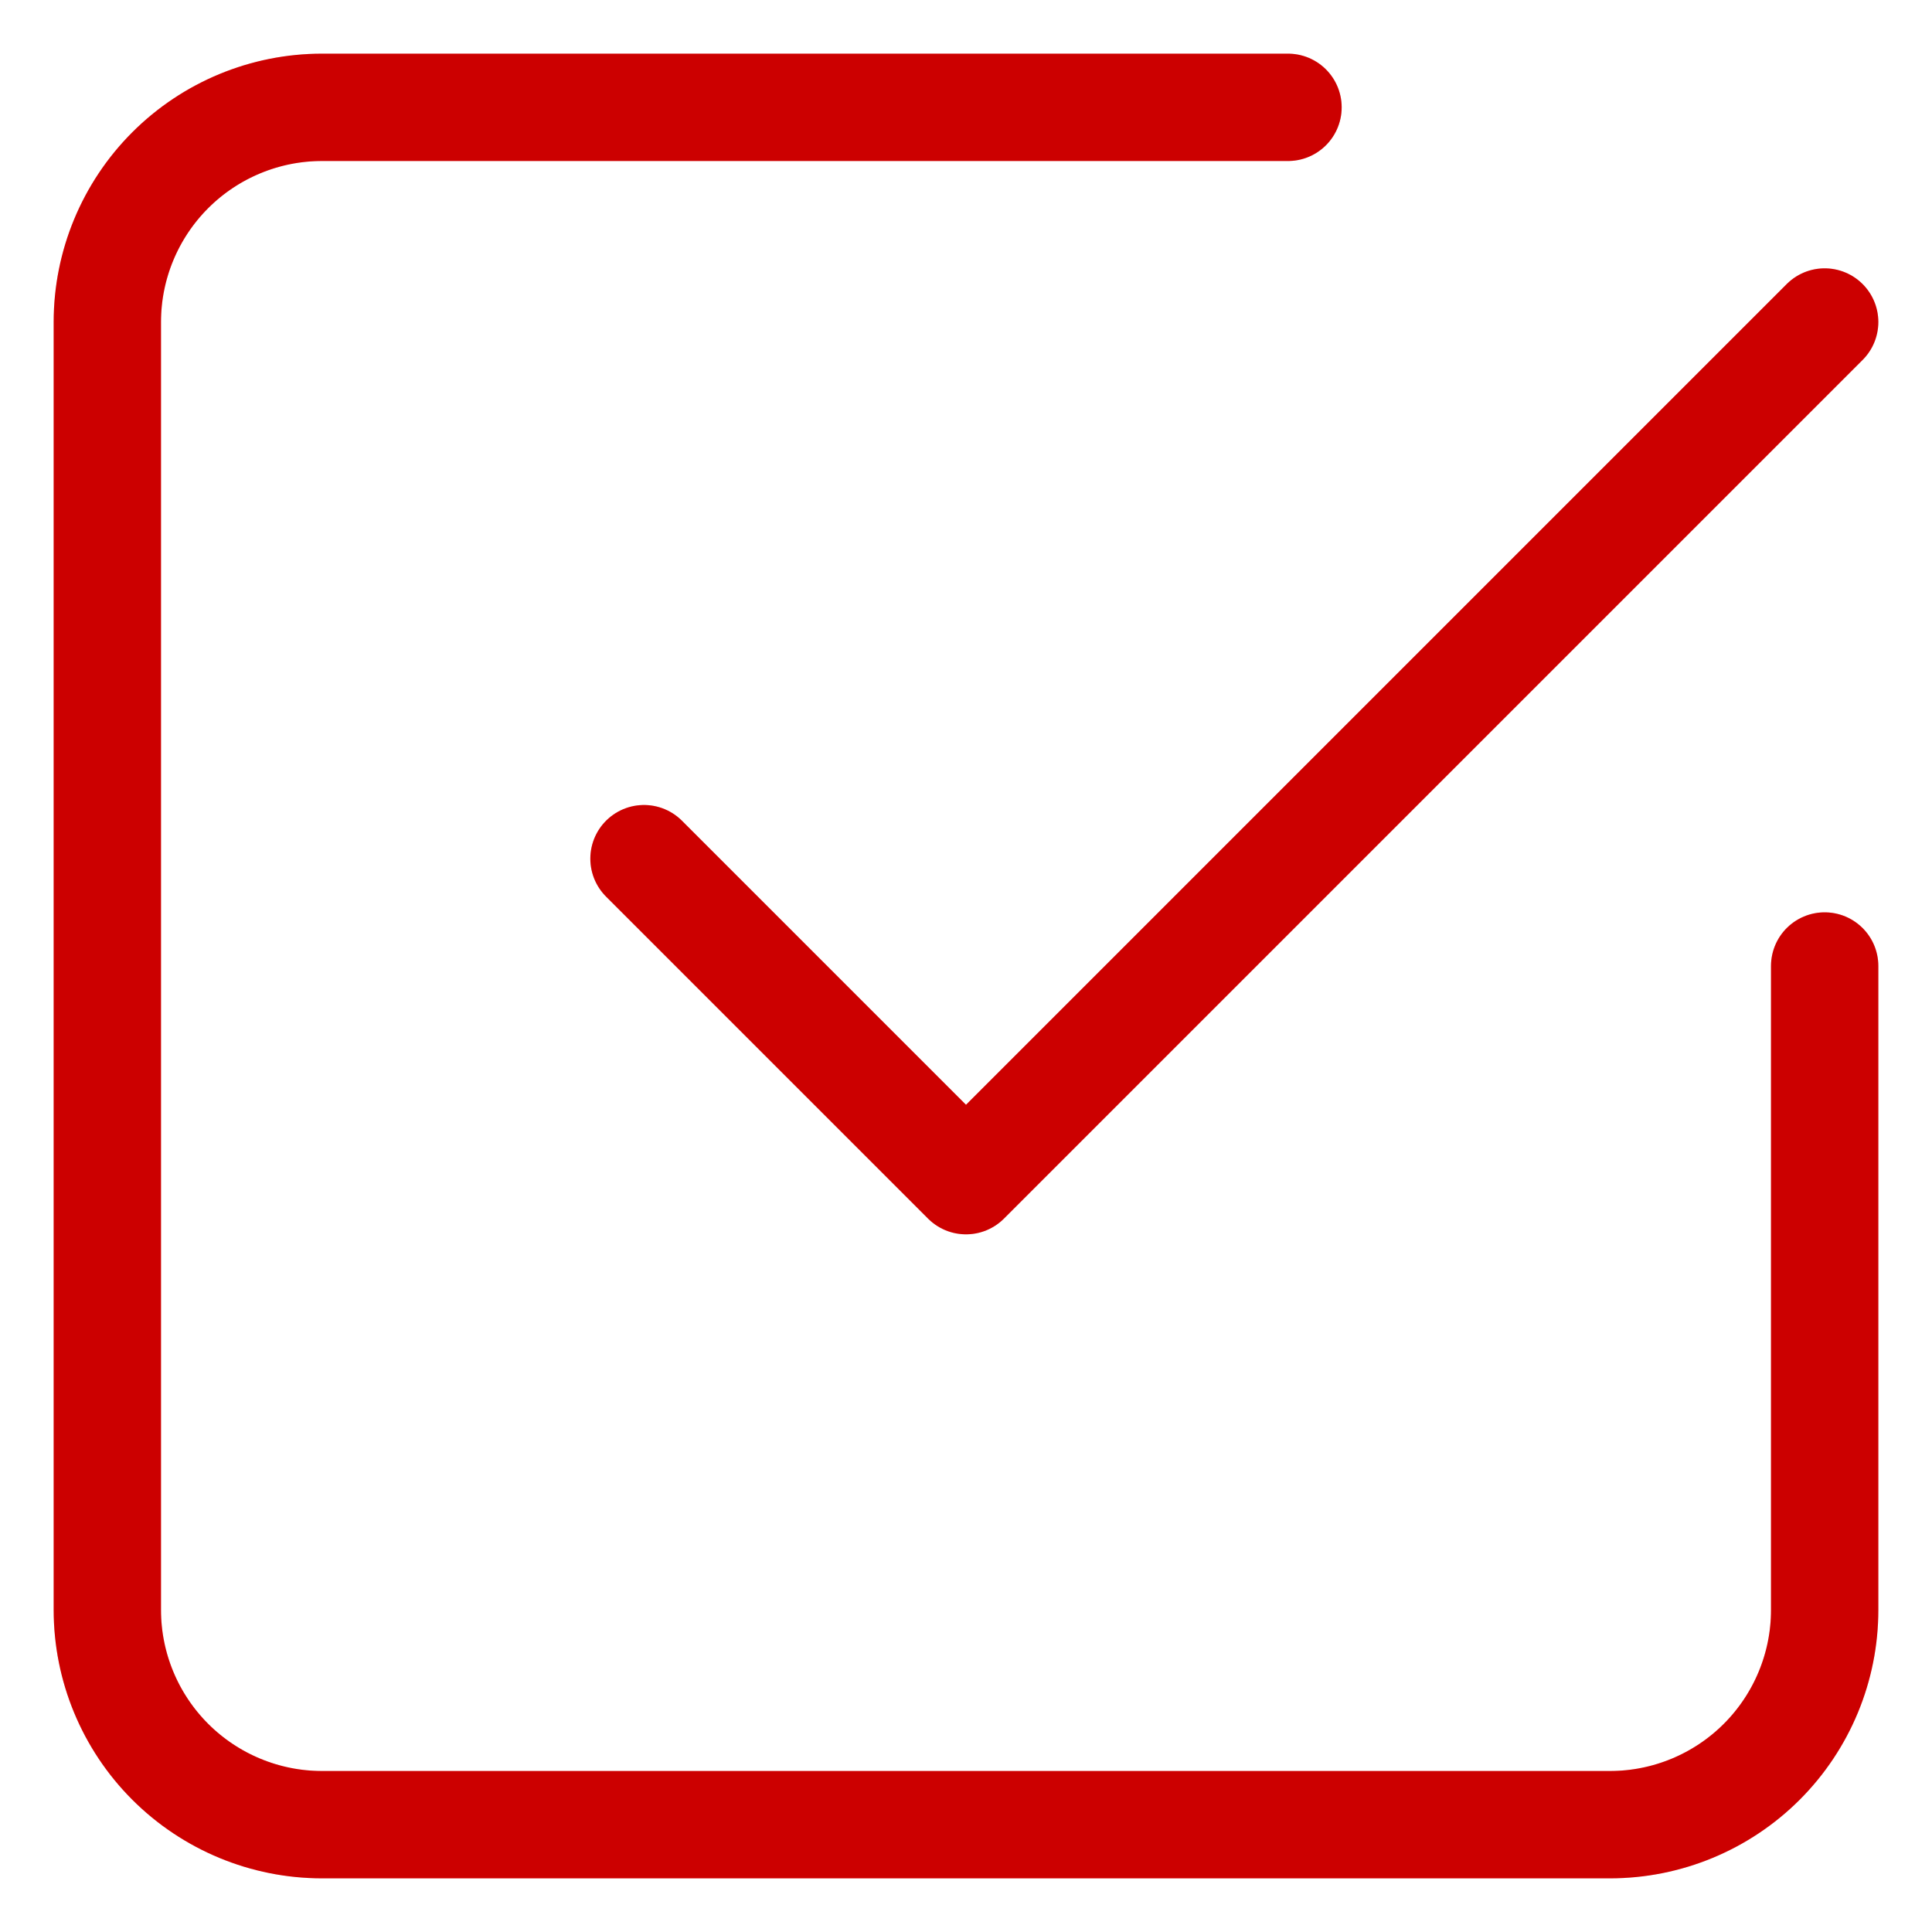 <svg width="18" height="18" viewBox="0 0 18 18" fill="none" xmlns="http://www.w3.org/2000/svg">
    <path d="M6 8L9 11L17 3" stroke="url(#paint0_linear_423_35237)" stroke-linecap="round" stroke-linejoin="round"/>
    <path d="M6 8L9 11L17 3" stroke="black" stroke-opacity="0.2" stroke-linecap="round" stroke-linejoin="round"/>
    <path d="M17 9V15C17 15.53 16.789 16.039 16.414 16.414C16.039 16.789 15.53 17 15 17H3C2.47 17 1.961 16.789 1.586 16.414C1.211 16.039 1 15.53 1 15V3C1 2.47 1.211 1.961 1.586 1.586C1.961 1.211 2.47 1 3 1H12" stroke="url(#paint1_linear_423_35237)" stroke-linecap="round" stroke-linejoin="round"/>
    <path d="M17 9V15C17 15.53 16.789 16.039 16.414 16.414C16.039 16.789 15.53 17 15 17H3C2.47 17 1.961 16.789 1.586 16.414C1.211 16.039 1 15.53 1 15V3C1 2.47 1.211 1.961 1.586 1.586C1.961 1.211 2.47 1 3 1H12" stroke="black" stroke-opacity="0.2" stroke-linecap="round" stroke-linejoin="round"/>
    <defs>
        <linearGradient id="paint0_linear_423_35237" x1="6.811" y1="3.982" x2="16.638" y2="4.877" gradientUnits="userSpaceOnUse">
            <stop stop-color="red"/>
            <stop offset="1" stop-color="red"/>
        </linearGradient>
        <linearGradient id="paint1_linear_423_35237" x1="2.179" y1="2.965" x2="16.529" y2="3.915" gradientUnits="userSpaceOnUse">
            <stop stop-color="red"/>
            <stop offset="1" stop-color="red"/>
        </linearGradient>
    </defs>
</svg>
